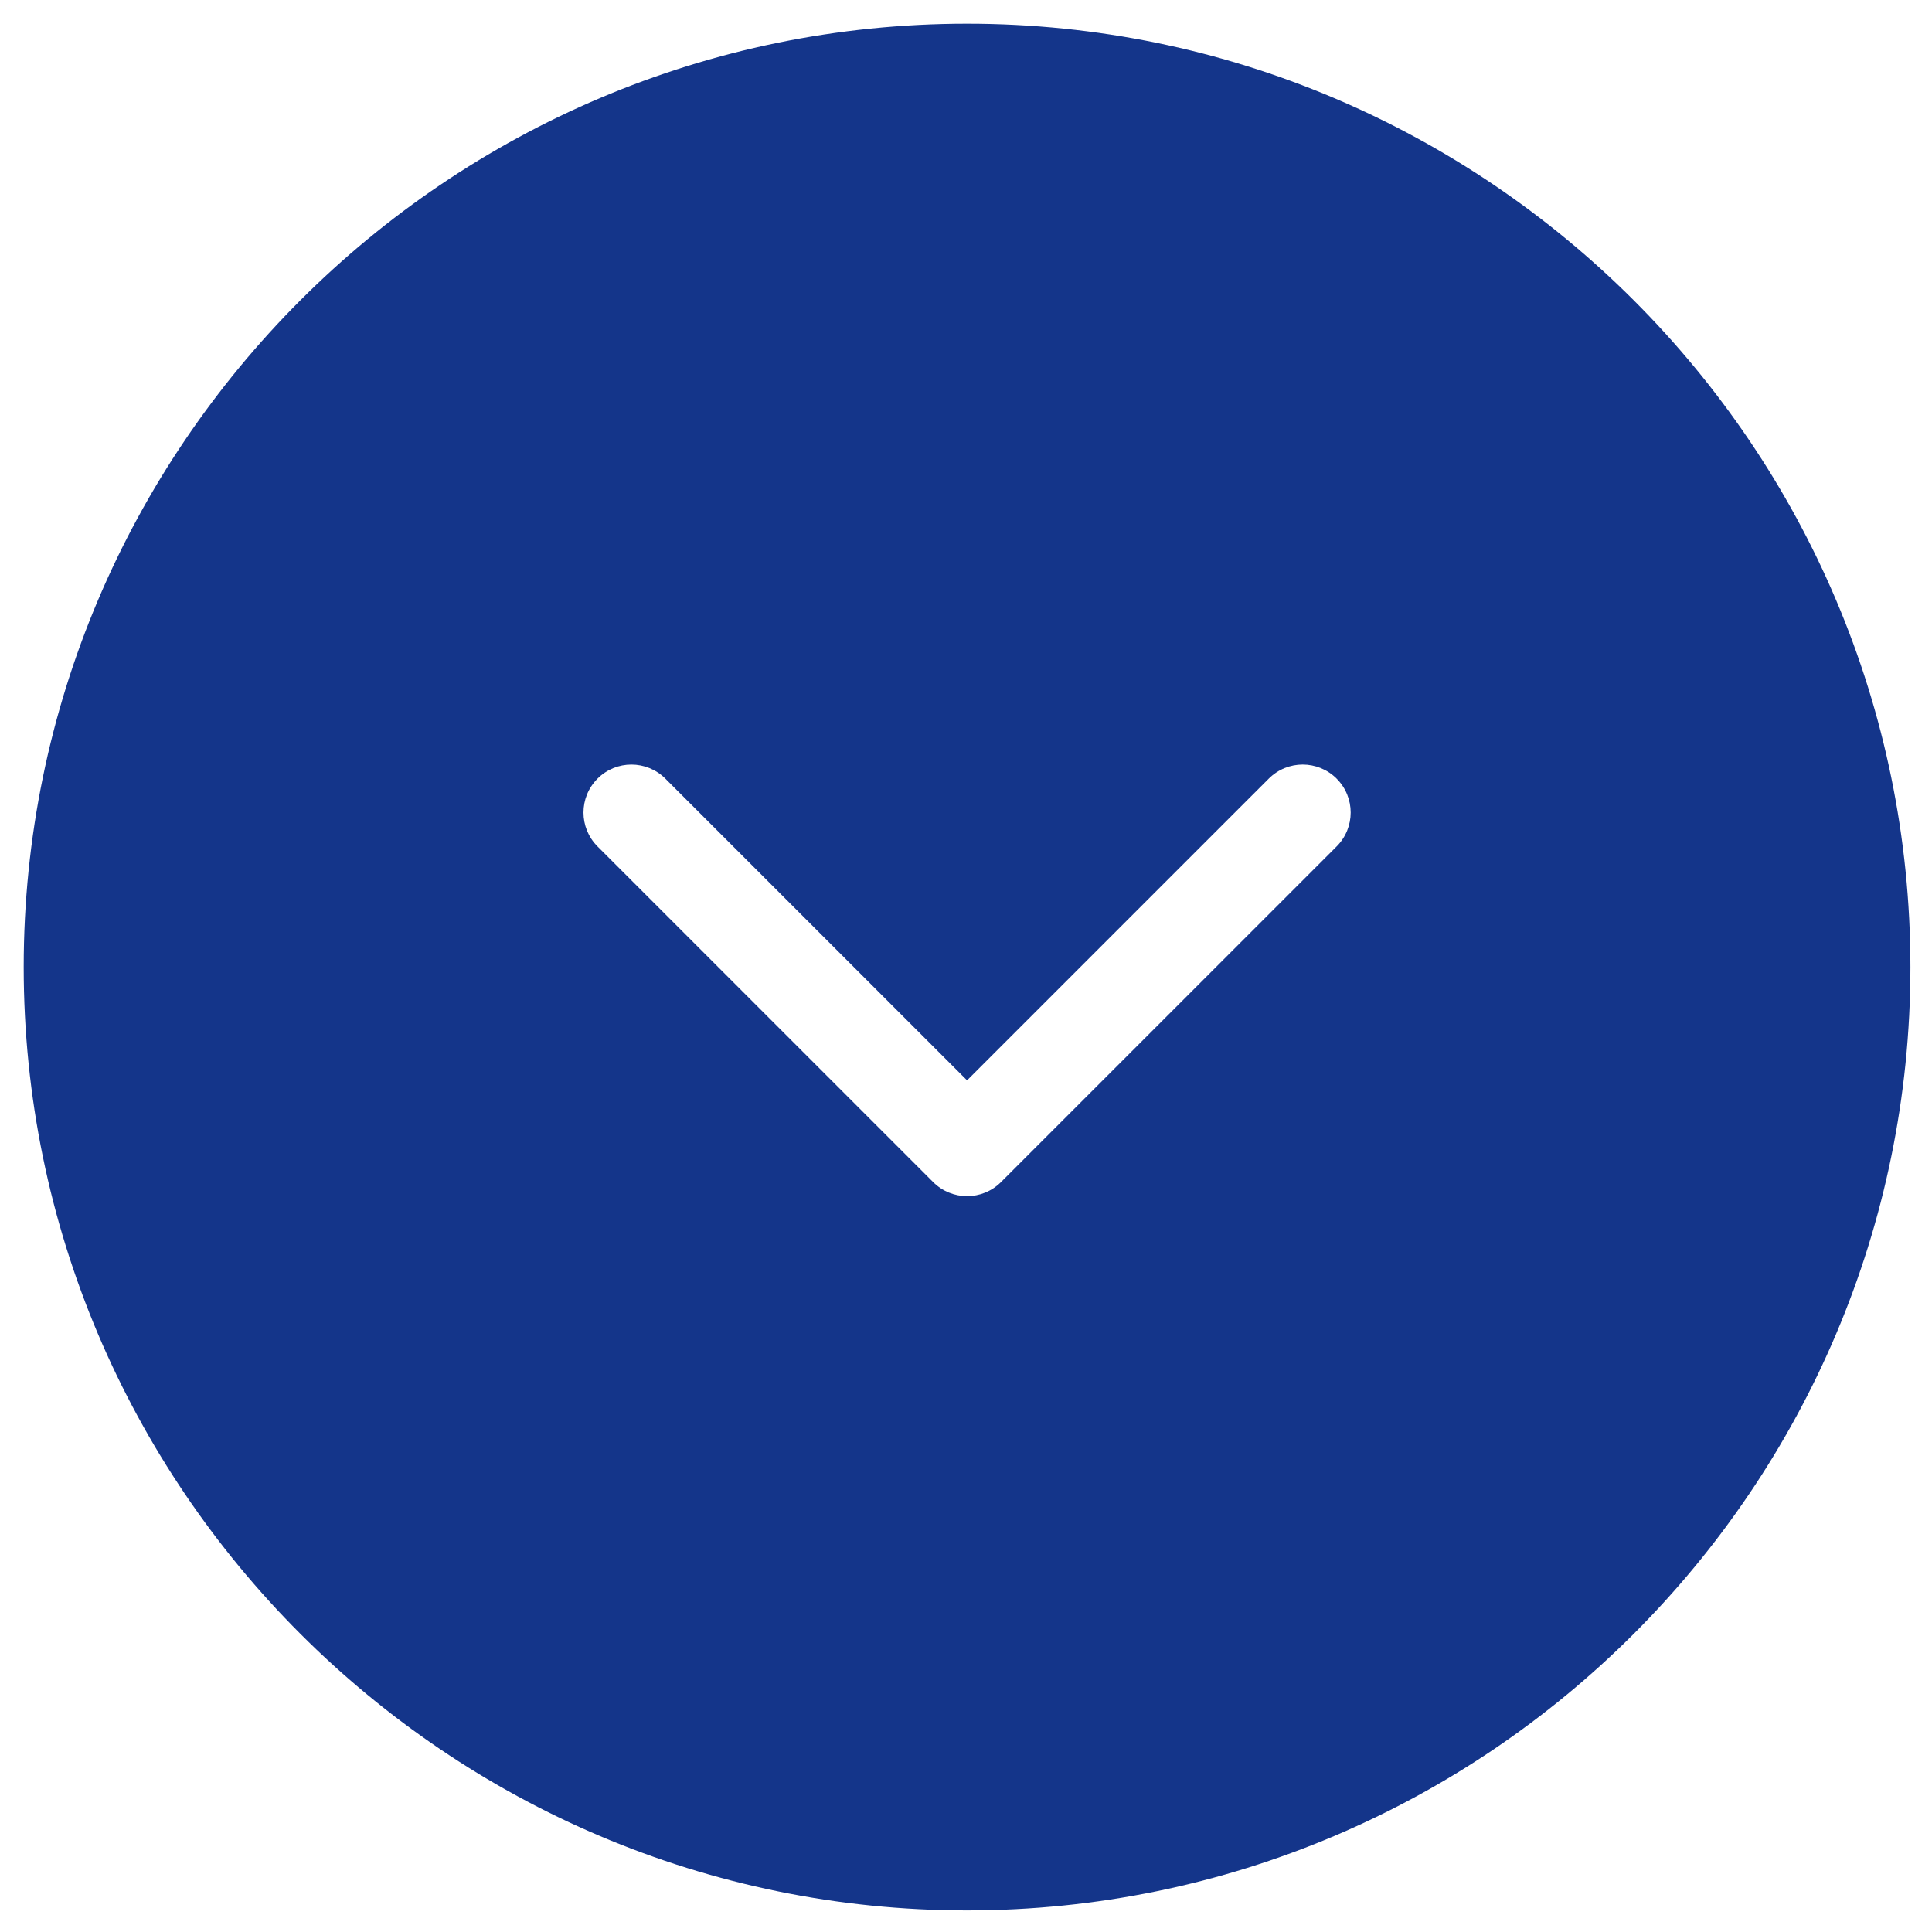 <svg xmlns="http://www.w3.org/2000/svg" xmlns:xlink="http://www.w3.org/1999/xlink" width="256" zoomAndPan="magnify" viewBox="0 0 192 192" height="256" preserveAspectRatio="xMidYMid meet" version="1.0"><defs><clipPath id="1094e1830f"><path d="M 2.355 2.355 L 189.855 2.355 L 189.855 189.855 L 2.355 189.855 Z M 2.355 2.355 " clip-rule="nonzero"/></clipPath></defs><g clip-path="url(#1094e1830f)"><path fill="#14358a" d="M 96.105 2.355 C 44.418 2.355 2.355 44.418 2.355 96.105 C 2.355 147.797 44.418 189.855 96.105 189.855 C 147.797 189.855 189.855 147.797 189.855 96.105 C 189.855 44.418 147.797 2.355 96.105 2.355 Z M 132.832 84.121 L 99.477 117.473 C 98.547 118.406 97.324 118.871 96.105 118.871 C 94.887 118.871 93.668 118.406 92.738 117.477 L 59.383 84.121 C 57.52 82.258 57.52 79.242 59.383 77.379 C 61.242 75.516 64.258 75.52 66.121 77.379 L 96.105 107.363 L 126.09 77.379 C 127.953 75.516 130.969 75.516 132.832 77.379 C 134.695 79.238 134.695 82.258 132.832 84.121 Z M 132.832 84.121 " fill-opacity="1" fill-rule="nonzero"/></g></svg>